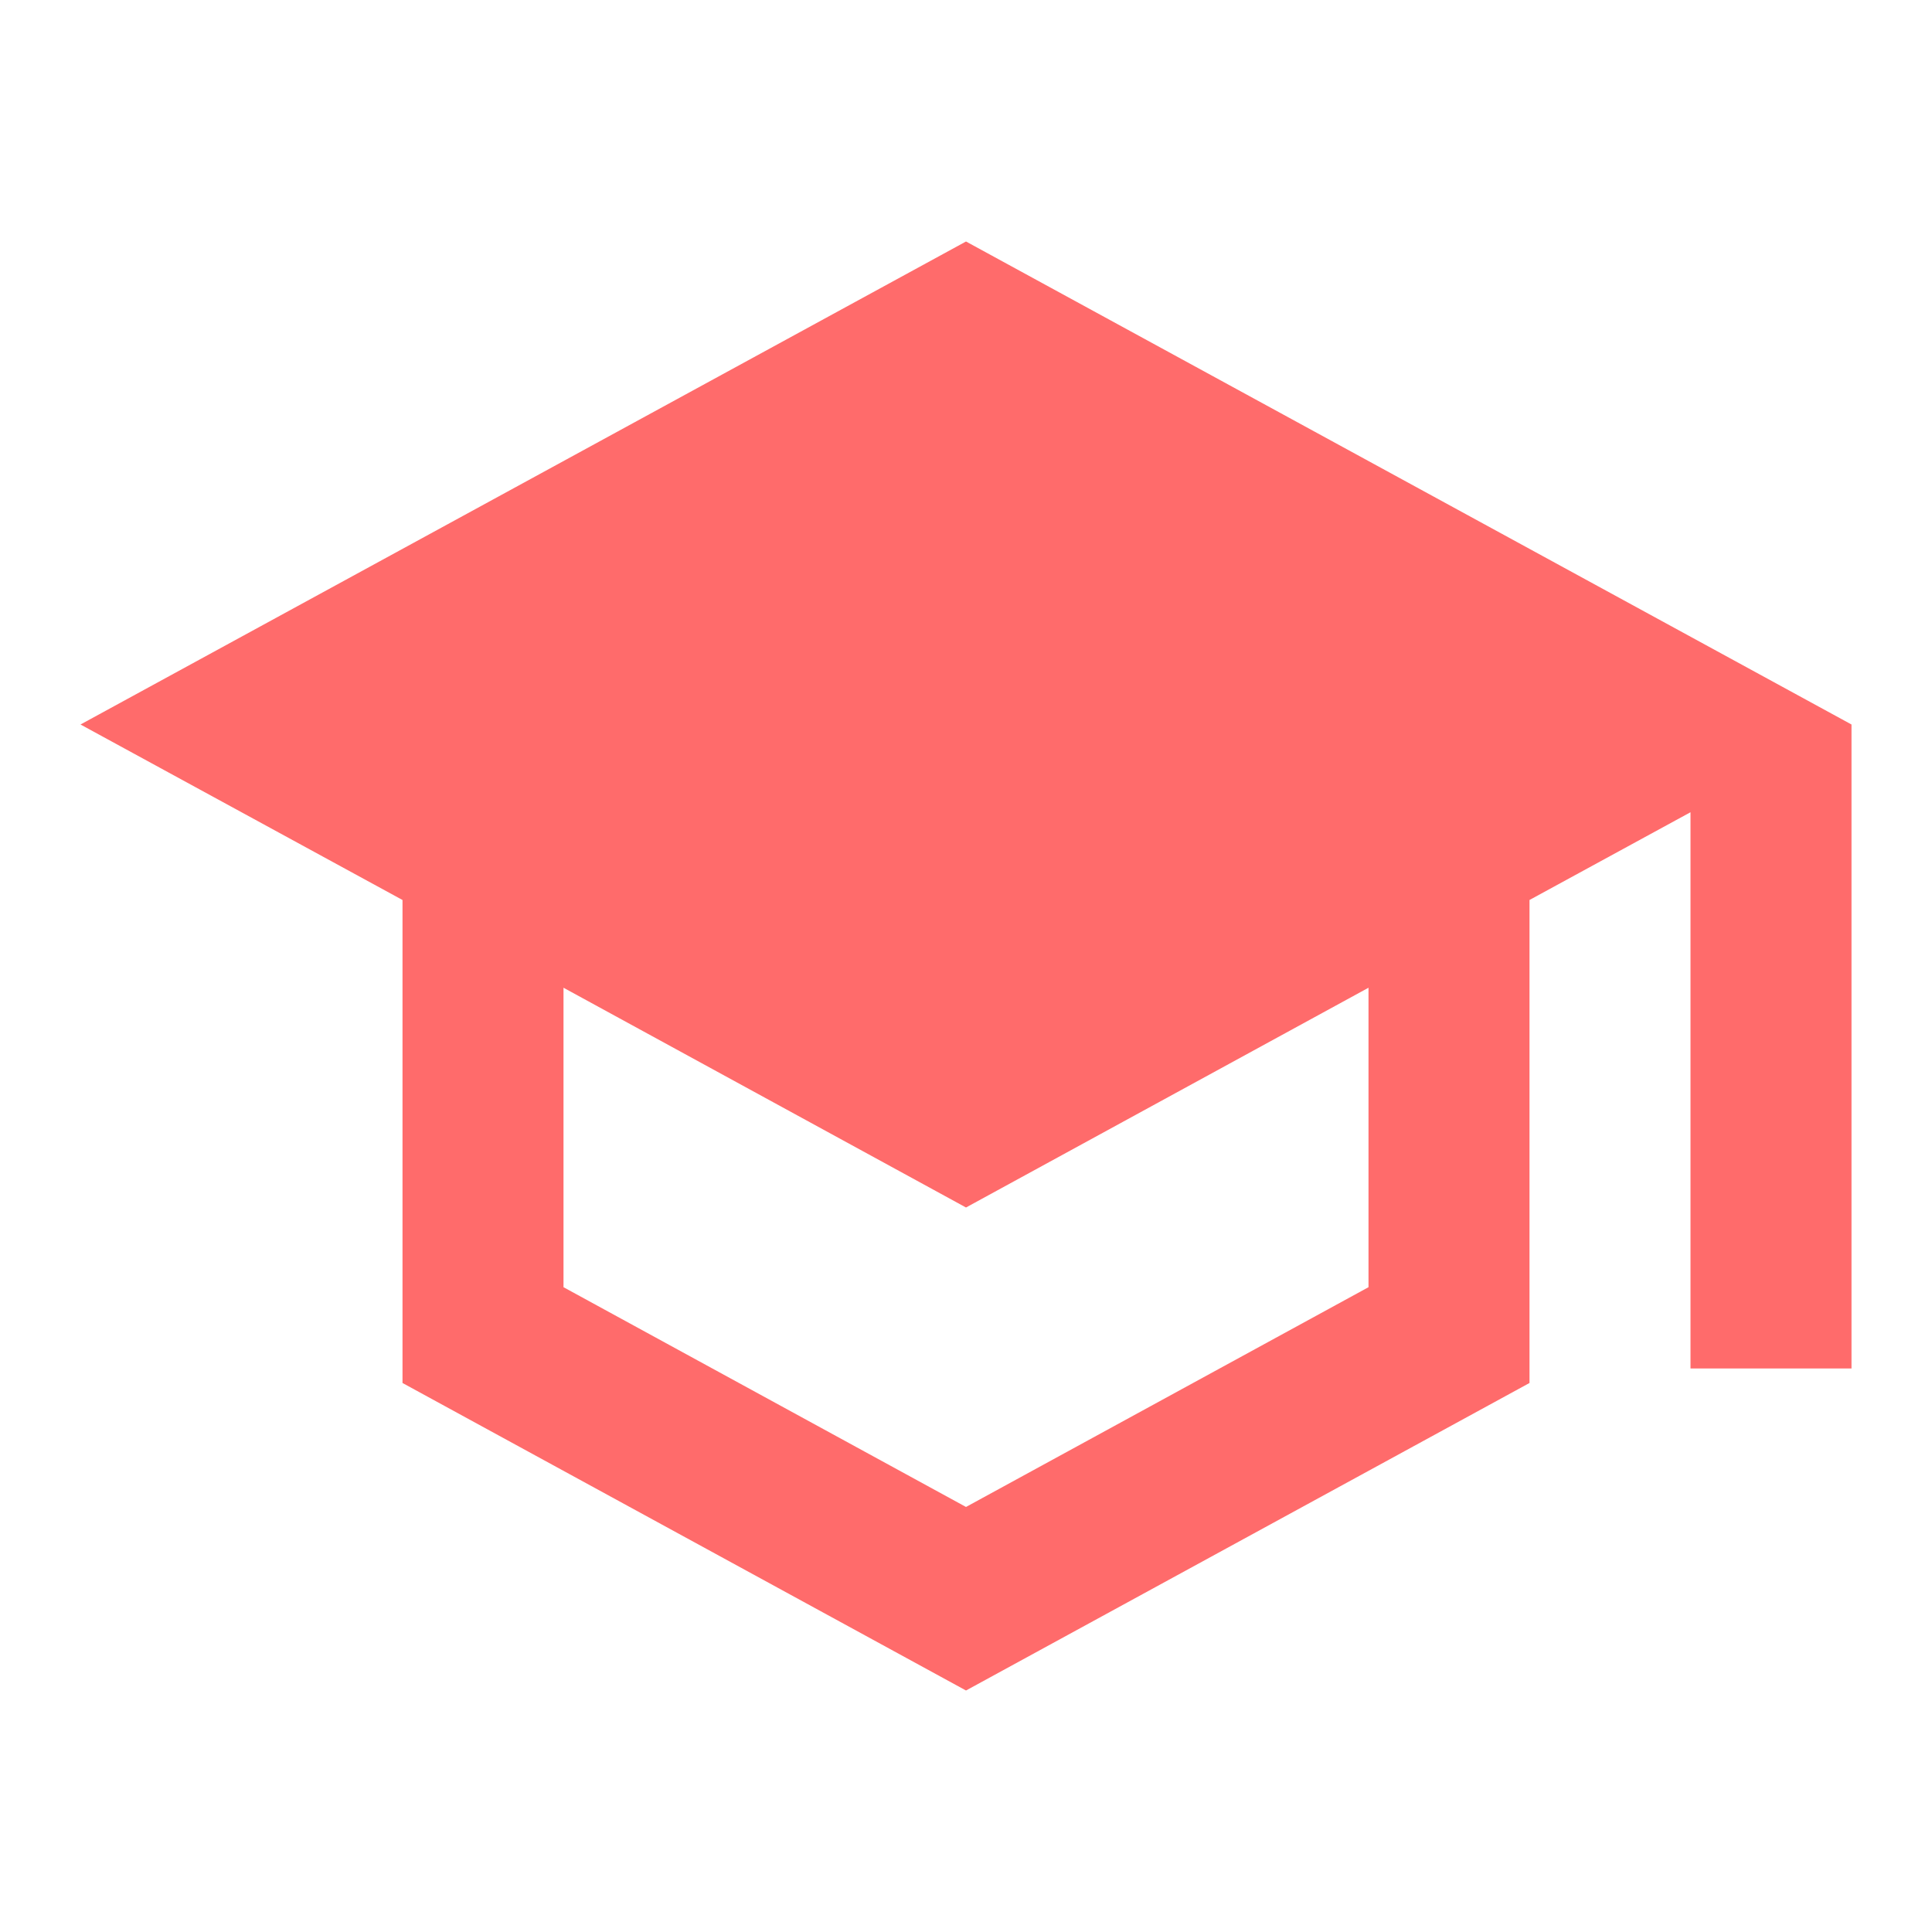 <svg xmlns="http://www.w3.org/2000/svg" viewBox="0 0 24 24" fill="#ff6b6b">
  <path d="M12 3L1 9l4 2.18v6L12 21l7-3.82v-6l2-1.09V17h2V9L12 3zm5 12.99l-5 2.73-5-2.73v-3.72L12 15l5-2.73v3.72z"/>
</svg> 